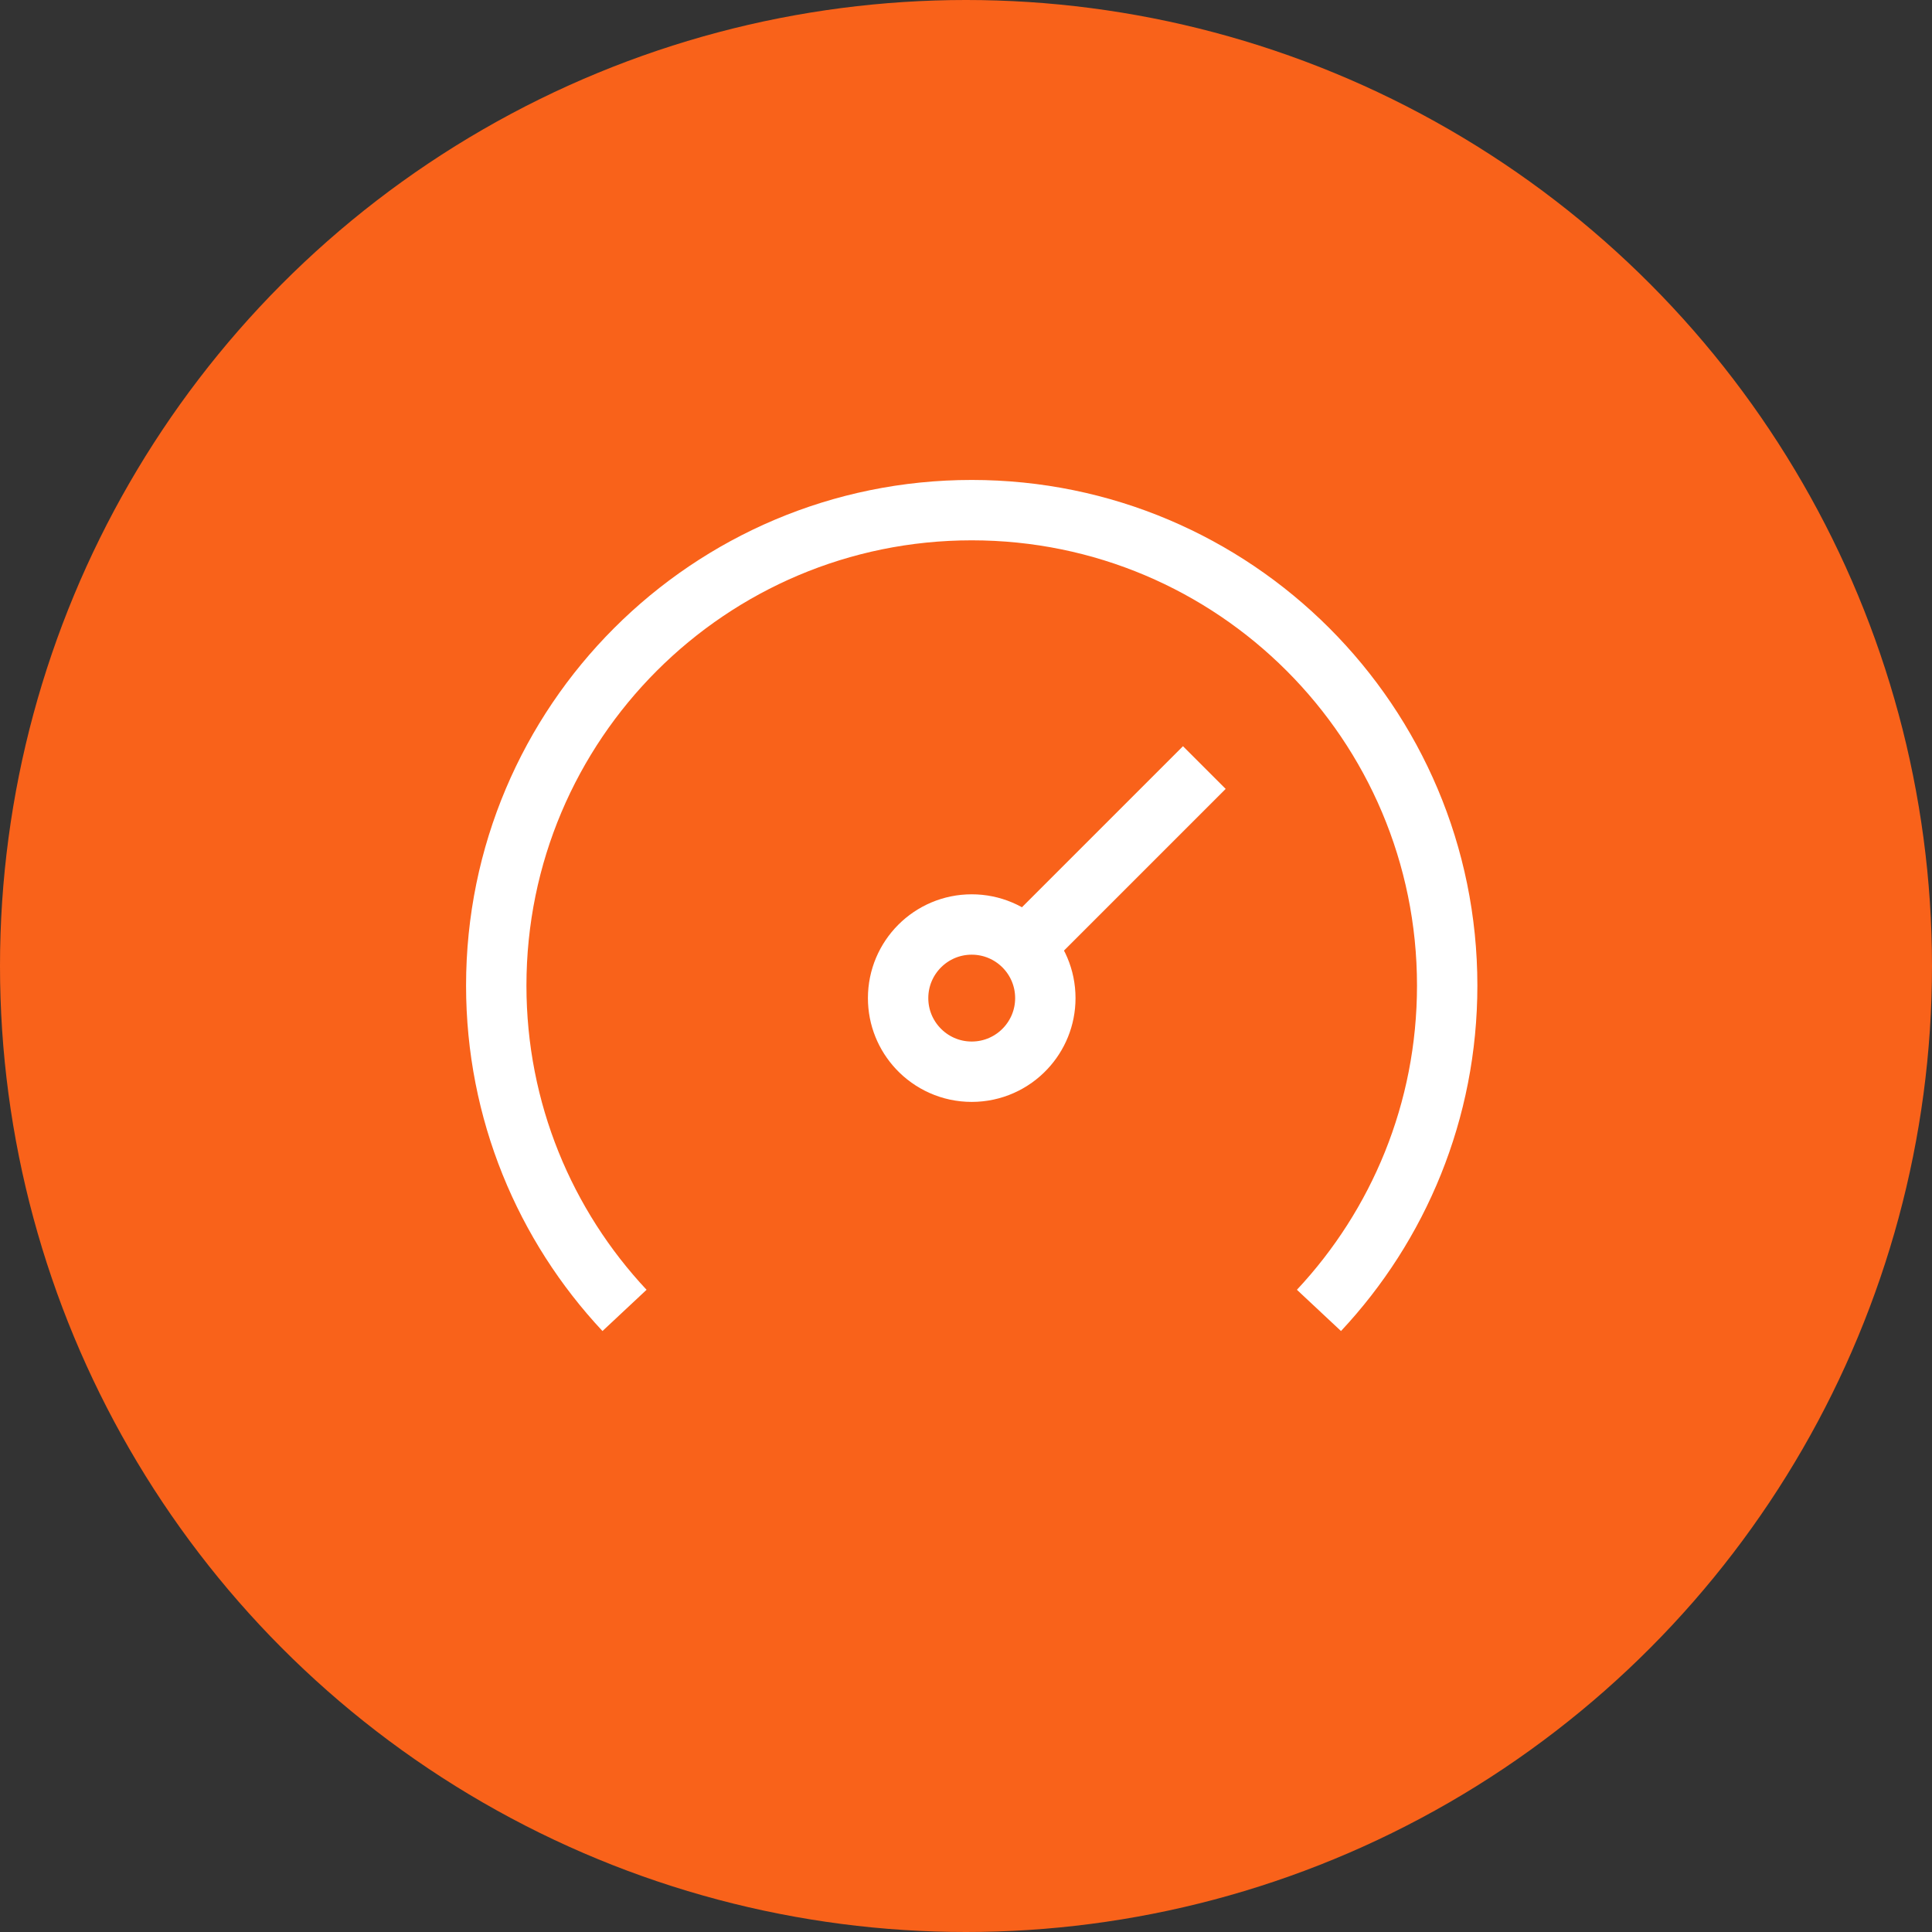 <?xml version="1.0"?>
<svg xmlns="http://www.w3.org/2000/svg" width="64" height="64" viewBox="0 0 64 64" fill="none">
<rect x="0" y="0" width="64" height="64" fill="#333333" stroke="none"/>
<circle cx="32" cy="32" r="32" fill="#F9621A"/>
<path d="M43.692 43.409C46.327 40.593 47.94 36.809 47.94 32.649C47.94 23.95 40.888 16.899 32.19 16.899C23.491 16.899 16.439 23.95 16.439 32.649C16.439 36.809 18.053 40.593 20.688 43.409" stroke="white" stroke-width="2" stroke-miterlimit="10"/>
<path d="M34.628 33.064C34.628 33.708 34.378 34.293 33.97 34.729C33.525 35.205 32.892 35.502 32.189 35.502C31.487 35.502 30.854 35.205 30.409 34.729C30.001 34.293 29.751 33.708 29.751 33.064C29.751 31.717 30.843 30.625 32.189 30.625C33.536 30.625 34.628 31.717 34.628 33.064Z" stroke="white" stroke-width="2" stroke-miterlimit="10"/>
<path d="M33.645 31.676L39.895 25.426" stroke="white" stroke-width="2" stroke-miterlimit="10"/>
</svg>

